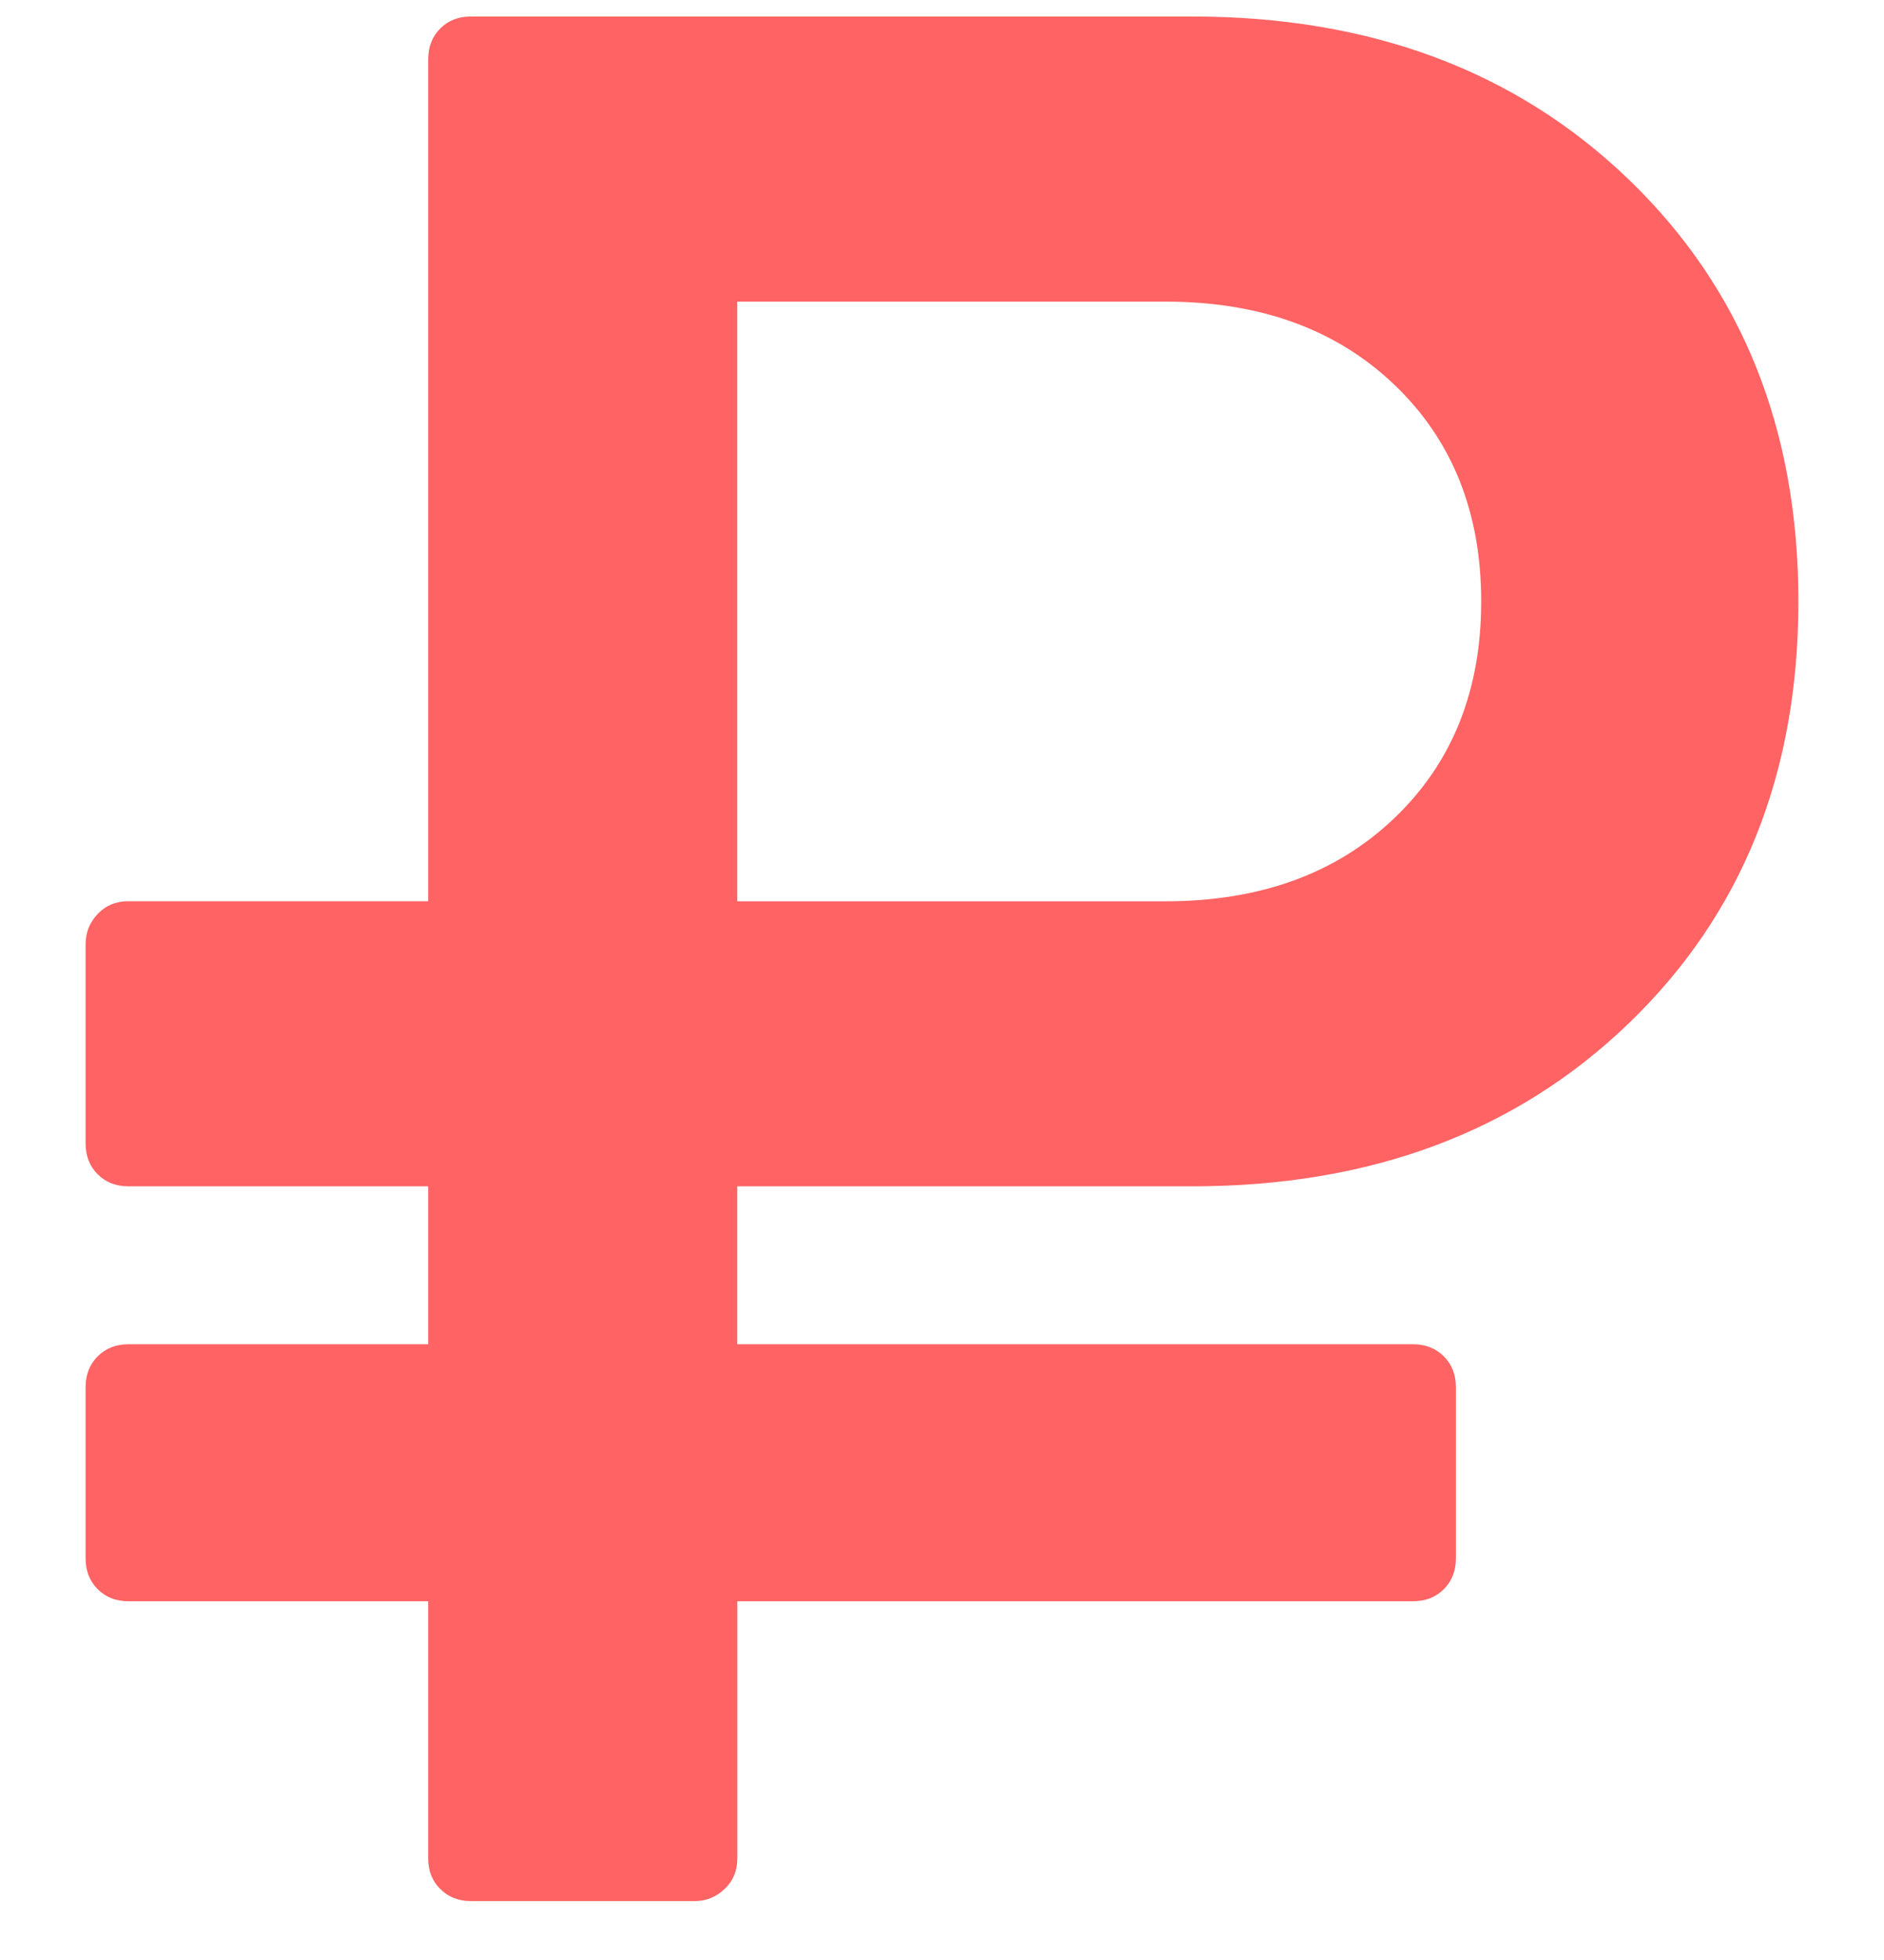 <svg width="25" height="26" viewBox="0 0 25 26" fill="none" xmlns="http://www.w3.org/2000/svg">
<g clip-path="url(#clip0)">
<path d="M1.705 21.241H5.682V24.651C5.682 24.817 5.735 24.952 5.842 25.058C5.949 25.165 6.085 25.219 6.25 25.219H9.216C9.369 25.219 9.503 25.165 9.615 25.058C9.728 24.952 9.784 24.817 9.784 24.651V21.241H18.75C18.916 21.241 19.052 21.188 19.159 21.081C19.265 20.975 19.319 20.839 19.319 20.673V18.4C19.319 18.235 19.265 18.099 19.159 17.992C19.052 17.886 18.916 17.832 18.75 17.832H9.783V15.737H15.82C18.188 15.737 20.12 15.015 21.617 13.571C23.115 12.127 23.864 10.263 23.864 7.978C23.864 5.694 23.115 3.83 21.617 2.385C20.12 0.942 18.188 0.219 15.82 0.219H6.25C6.084 0.219 5.948 0.272 5.842 0.378C5.735 0.485 5.682 0.622 5.682 0.787V11.955H1.705C1.539 11.955 1.403 12.011 1.296 12.124C1.19 12.236 1.136 12.37 1.136 12.523V15.169C1.136 15.335 1.19 15.47 1.296 15.577C1.403 15.684 1.539 15.737 1.705 15.737H5.682V17.832H1.705C1.539 17.832 1.403 17.886 1.296 17.992C1.19 18.099 1.136 18.235 1.136 18.4V20.673C1.136 20.839 1.19 20.975 1.296 21.081C1.403 21.188 1.539 21.241 1.705 21.241ZM9.783 4.001H15.465C16.72 4.001 17.732 4.368 18.501 5.102C19.27 5.836 19.655 6.795 19.655 7.978C19.655 9.162 19.27 10.121 18.501 10.854C17.732 11.589 16.72 11.956 15.465 11.956H9.783V4.001Z" fill="#FF6363"/>
</g>
<defs>
<clipPath id="clip0">
<rect width="25" height="25" fill="white" transform="translate(0 0.219)"/>
</clipPath>
</defs>
</svg>
